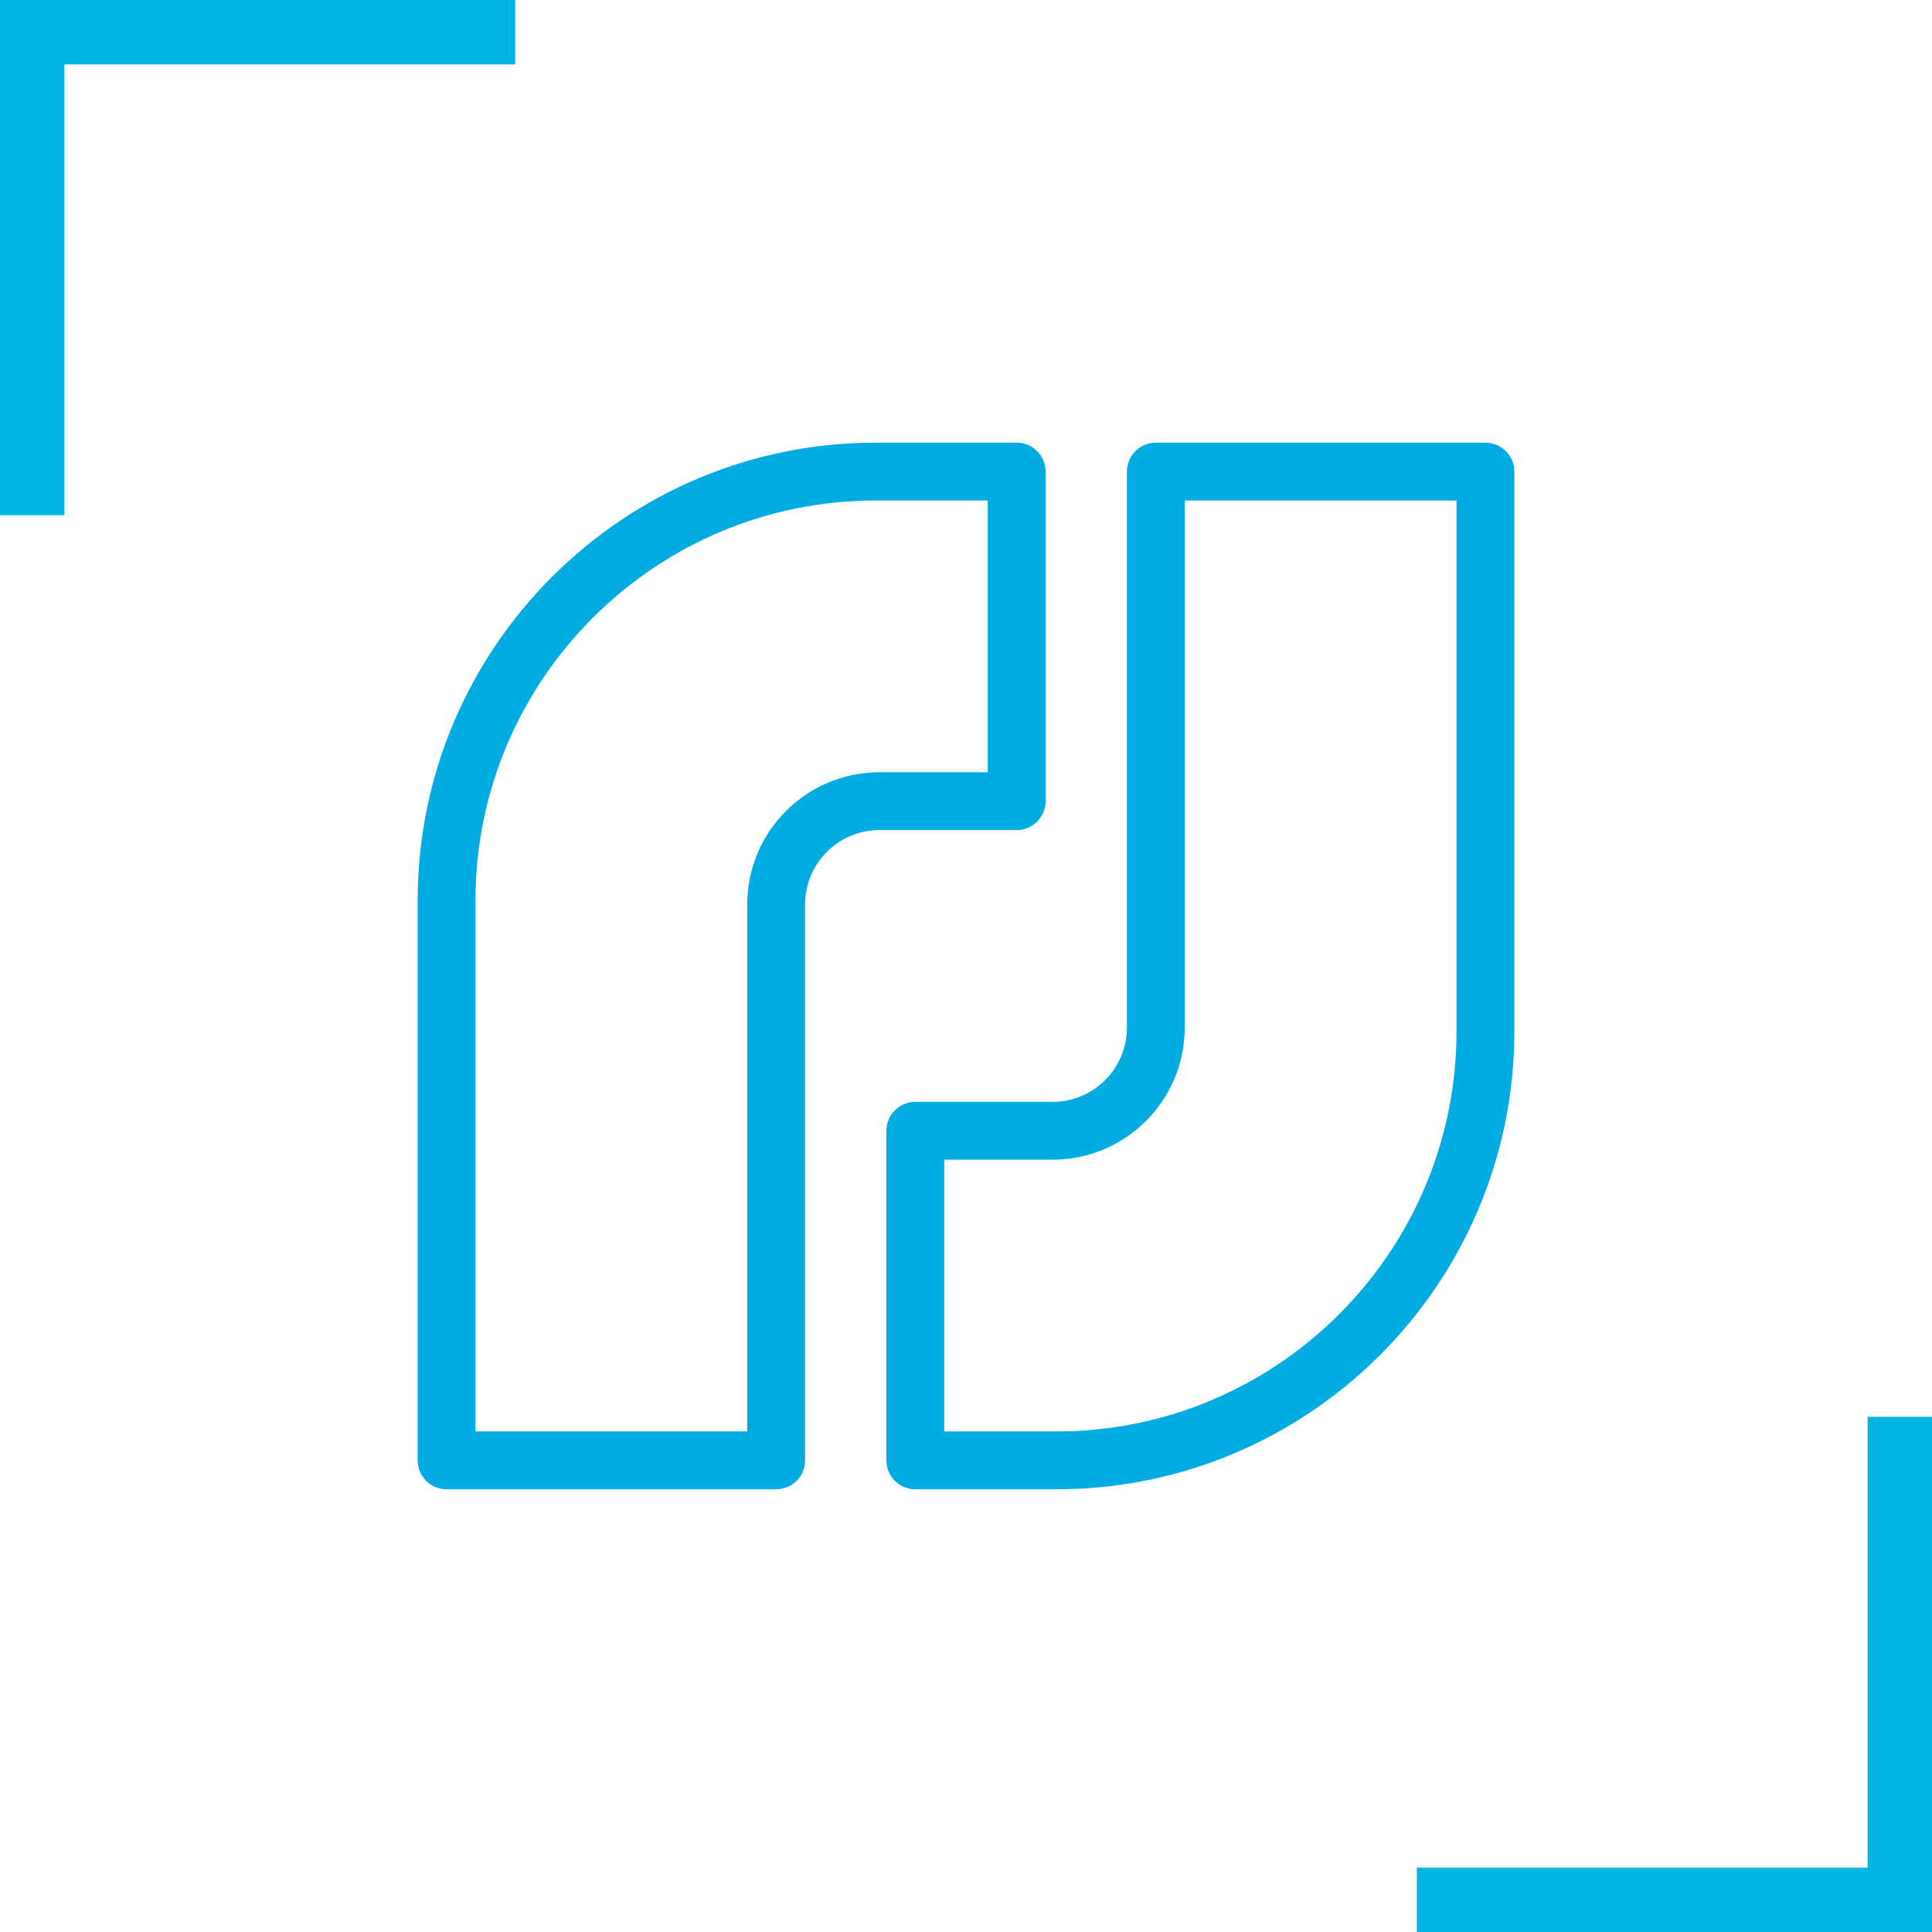 <?xml version="1.0" encoding="UTF-8"?> <svg xmlns="http://www.w3.org/2000/svg" width="60" height="60" viewBox="0 0 60 60" fill="none"><g clip-path="url(#clip0_4762_82)"><g clip-path="url(#clip1_4762_82)"><path d="M16 2V0L0 0V2L16 2Z" fill="#00B5E2"></path><path d="M2 0H0V16H2V0Z" fill="#00B5E2"></path></g><g clip-path="url(#clip2_4762_82)"><path d="M44 58V60H60V58H44Z" fill="#00B5E2"></path><path d="M58 60H60V44H58V60Z" fill="#00B5E2"></path></g><path d="M32.809 46.251H28.426C27.93 46.251 27.528 45.849 27.528 45.353V35.117C27.528 34.622 27.93 34.22 28.426 34.22H32.69C33.962 34.22 34.998 33.184 34.998 31.912V14.646C34.998 14.15 35.4 13.748 35.895 13.748H46.131C46.627 13.748 47.029 14.15 47.029 14.646V32.031C47.029 39.872 40.65 46.251 32.809 46.251ZM29.324 44.455H32.809C39.66 44.455 45.233 38.882 45.233 32.031V15.544H36.793V31.912C36.793 34.175 34.953 36.015 32.69 36.015H29.324L29.324 44.455Z" fill="#00ACE2"></path><path d="M24.104 46.251H13.868C13.373 46.251 12.971 45.849 12.971 45.353V27.967C12.971 20.127 19.35 13.748 27.19 13.748H31.574C32.069 13.748 32.471 14.15 32.471 14.646V24.882C32.471 25.377 32.069 25.779 31.574 25.779H27.31C26.037 25.779 25.002 26.815 25.002 28.086V45.353C25.002 45.849 24.6 46.251 24.104 46.251ZM14.766 44.455H23.206V28.086C23.206 25.824 25.047 23.984 27.31 23.984H30.676V15.544H27.19C20.34 15.544 14.766 21.117 14.766 27.967L14.766 44.455Z" fill="#00ACE2"></path></g><defs><clipPath id="clip0_4762_82"><rect width="60" height="60" fill="white"></rect></clipPath><clipPath id="clip1_4762_82"><rect width="16" height="16" fill="white" transform="matrix(0 1 -1 0 16 0)"></rect></clipPath><clipPath id="clip2_4762_82"><rect width="16" height="16" fill="white" transform="matrix(0 -1 1 0 44 60)"></rect></clipPath></defs></svg> 
